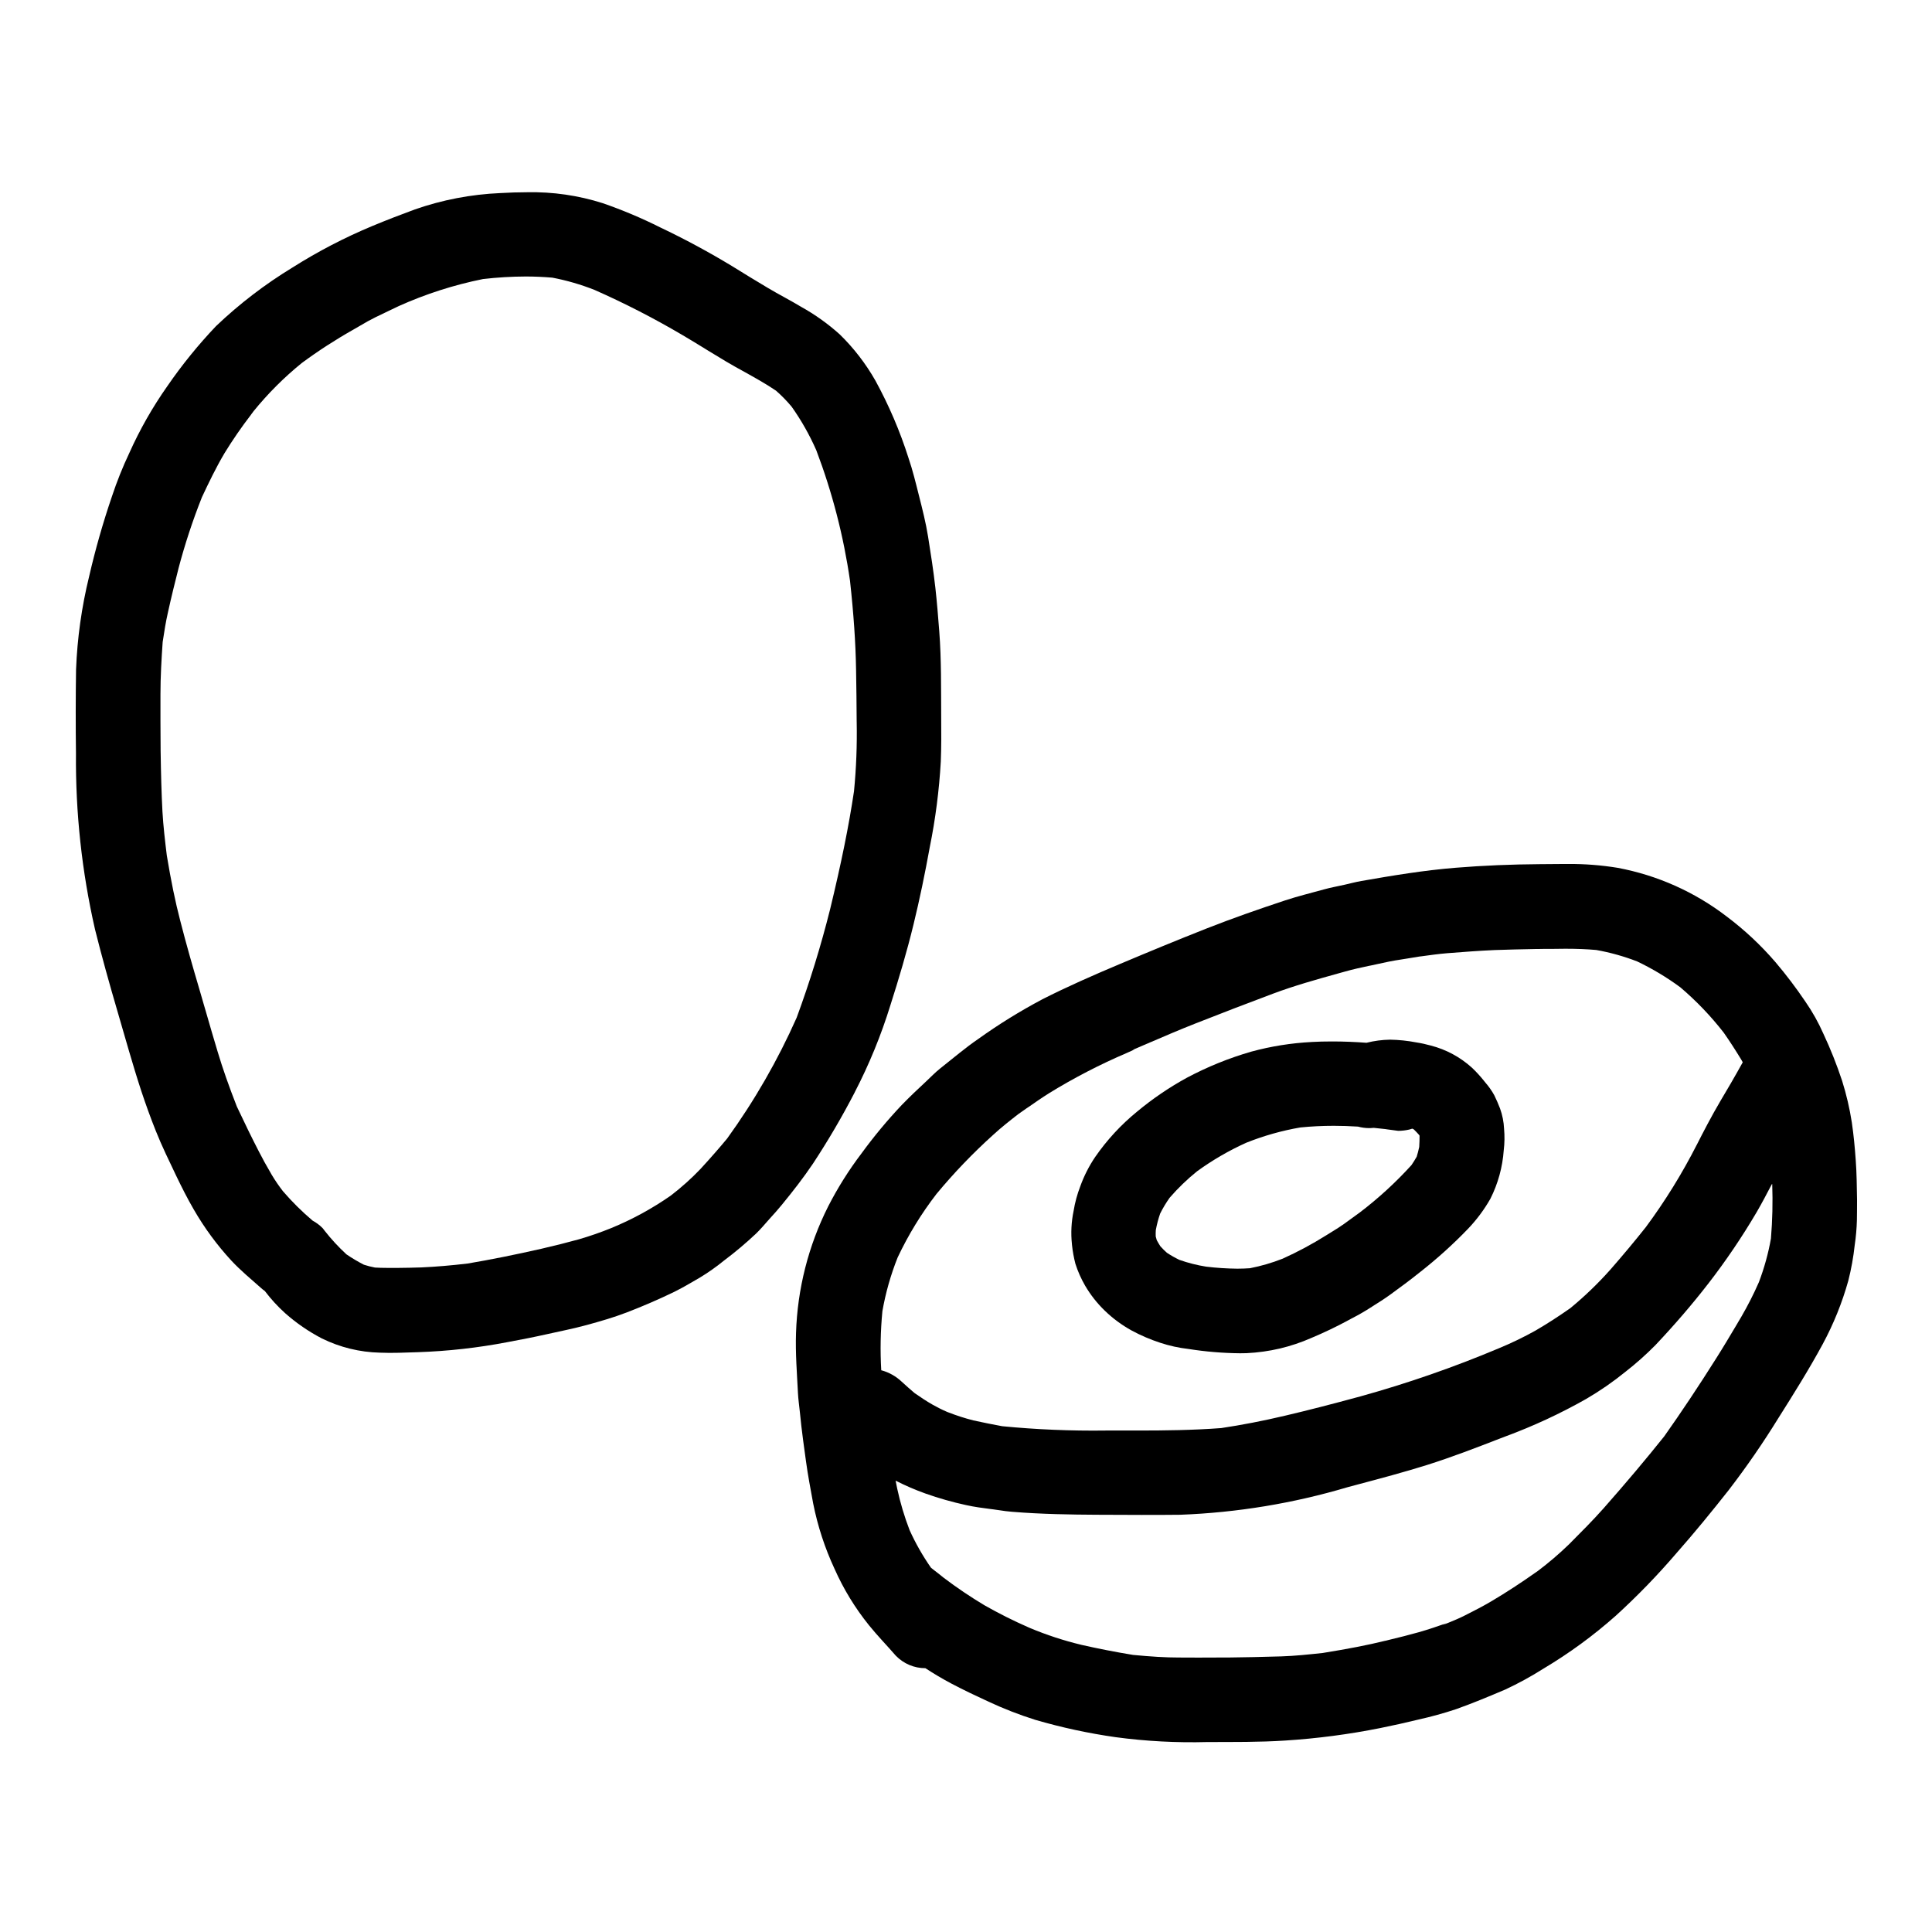 <?xml version="1.0" encoding="UTF-8"?>
<!-- Uploaded to: ICON Repo, www.svgrepo.com, Generator: ICON Repo Mixer Tools -->
<svg fill="#000000" width="800px" height="800px" version="1.1" viewBox="144 144 512 512" xmlns="http://www.w3.org/2000/svg">
 <g>
  <path d="m370.52 433.45c3.828-7.391 6.988-15.109 9.445-23.062 2.25-7.051 4.356-14.125 6.109-21.32 1.664-6.812 3.078-13.68 4.328-20.582 1.512-7.469 2.484-15.039 2.918-22.645 0.16-3.969 0.133-7.949 0.105-11.922-0.051-7.508 0.066-15.094-0.508-22.594-0.301-3.859-0.605-7.711-1.035-11.566-0.512-4.519-1.207-9.004-1.926-13.504-0.59-3.703-1.523-7.375-2.449-11.02-0.836-3.309-1.645-6.664-2.754-9.891v-0.004c-2.254-7.09-5.188-13.941-8.758-20.469-2.559-4.504-5.738-8.629-9.445-12.246-3.121-2.809-6.547-5.258-10.215-7.297-2.902-1.754-5.926-3.285-8.836-5.019-3.168-1.887-6.316-3.805-9.445-5.754-6.188-3.75-12.559-7.184-19.086-10.289-4.934-2.473-10.027-4.617-15.242-6.422-6.469-2.055-13.234-3.035-20.023-2.898-2.363 0-4.766 0.086-7.148 0.223h0.004c-7.711 0.332-15.332 1.789-22.617 4.332-3.785 1.391-7.516 2.832-11.238 4.379-7.367 3.066-14.457 6.754-21.199 11.02-7.285 4.43-14.07 9.629-20.242 15.508-4.723 4.965-9.043 10.293-12.926 15.938-3.926 5.578-7.305 11.52-10.09 17.75-1.75 3.699-3.273 7.508-4.562 11.395-2.394 7-4.426 14.125-6.082 21.336-1.973 8.059-3.129 16.293-3.449 24.582-0.109 7.406-0.117 14.812-0.023 22.219v0.004c-0.141 15.699 1.551 31.359 5.047 46.668 1.812 7.234 3.805 14.391 5.902 21.539 2.098 7.148 4.062 14.297 6.383 21.355 1.18 3.543 2.43 7.019 3.809 10.469 1.617 4.062 3.543 7.988 5.422 11.934 1.449 3.008 2.973 6.039 4.652 8.926l0.004 0.004c2.812 4.879 6.156 9.426 9.977 13.566 2.426 2.602 5.215 4.898 7.871 7.258 0.324 0.289 0.645 0.551 0.984 0.789v-0.004c1.609 2.125 3.414 4.094 5.391 5.879 2.961 2.621 6.231 4.867 9.734 6.691 4.785 2.352 10.023 3.637 15.352 3.762 3.356 0.156 6.777-0.035 10.141-0.129 7.926-0.27 15.824-1.156 23.613-2.648 3.543-0.652 7.055-1.344 10.559-2.125 3.508-0.785 7.043-1.477 10.504-2.422 3.574-0.98 7.117-1.996 10.578-3.324 4.328-1.668 8.562-3.488 12.723-5.512 1.309-0.641 2.59-1.367 3.852-2.09l2.719-1.574h0.008c2.273-1.371 4.445-2.898 6.5-4.574 2.992-2.246 5.856-4.656 8.574-7.223 1.25-1.215 2.387-2.594 3.543-3.883 1.094-1.18 2.168-2.406 3.195-3.652 2.906-3.543 5.707-7.133 8.266-10.926 4.023-6.113 7.727-12.434 11.09-18.934zm-33.793 12.242c-2.141 2.582-4.426 5.191-6.988 7.981l0.004 0.004c-2.473 2.598-5.144 4.996-7.992 7.176-4.926 3.434-10.211 6.316-15.762 8.598-2.816 1.145-5.688 2.141-8.605 2.988-3.086 0.855-6.34 1.668-9.949 2.504-7.051 1.598-13.426 2.879-19.508 3.906-4.418 0.52-8.422 0.855-12.262 1.031-2.09 0.078-4.184 0.102-6.332 0.129h-0.789l-0.234-0.004h-1.707c-1.18 0-2.215-0.031-3.231-0.09h-0.004c-0.992-0.191-1.977-0.441-2.938-0.754-1.594-0.816-3.133-1.73-4.609-2.734-2.098-1.934-4.035-4.027-5.793-6.273l-0.273-0.359-0.281-0.352 0.004 0.004c-0.777-0.781-1.664-1.445-2.633-1.969-2.824-2.391-5.457-5-7.871-7.805-1.062-1.371-2.047-2.805-2.938-4.293-1.453-2.481-2.535-4.449-3.418-6.188-1.887-3.66-3.75-7.477-5.859-11.961-2.113-5.398-3.769-10.117-5.055-14.422-1.09-3.594-2.129-7.195-3.172-10.809l-0.637-2.172-0.195-0.684-0.355-1.227-0.699-2.402c-1.422-4.805-3.258-11.145-4.902-17.59-1.289-4.949-2.418-10.426-3.543-17.238-0.457-3.734-0.926-7.711-1.152-11.598-0.254-4.828-0.395-9.949-0.484-16.113-0.027-2.598-0.031-5.195-0.043-7.801v-7.195c0-4.691 0.281-9.445 0.586-13.844 0.441-2.902 0.82-5.309 1.375-7.746 0.918-4.188 1.969-8.43 2.797-11.656l-0.004-0.004c1.695-6.445 3.777-12.781 6.238-18.973 1.793-3.824 3.738-7.871 5.953-11.609h-0.004c2.168-3.535 4.519-6.949 7.047-10.234l0.078-0.121 0.551-0.742v-0.004c3.82-4.715 8.125-9.023 12.84-12.848 4.359-3.219 8.914-6.168 13.633-8.832 0.609-0.348 1.219-0.703 1.832-1.059 1.473-0.883 2.723-1.574 4.031-2.219l3.668-1.766 2.473-1.18v-0.004c7.168-3.223 14.676-5.637 22.383-7.188 3.762-0.438 7.551-0.664 11.34-0.676 2.32 0 4.695 0.109 7.031 0.305h-0.004c3.832 0.73 7.582 1.824 11.207 3.258 7.941 3.512 15.676 7.481 23.16 11.887 1.781 1.043 3.543 2.121 5.301 3.195l0.254 0.152 0.586 0.367 0.699 0.43c1.617 0.984 3.234 1.969 4.859 2.941s3.238 1.855 4.871 2.754c2.754 1.539 5.629 3.125 8.301 4.941l0.008-0.004c1.5 1.312 2.894 2.738 4.172 4.266 2.566 3.625 4.758 7.496 6.543 11.562 4.234 11.16 7.231 22.75 8.93 34.562 0.98 8.945 1.488 16.441 1.609 23.586 0.082 4.613 0.137 9.227 0.16 13.836l0.004-0.004c0.121 6.133-0.117 12.266-0.711 18.371-1.359 9.137-3.375 19.07-6.332 31.277-2.438 9.727-5.398 19.32-8.863 28.73-5.008 11.277-11.172 22-18.395 32z"/>
  <path d="m634.75 441.44c-0.582-3.734-1.441-7.418-2.574-11.02-1.402-4.246-3.055-8.406-4.953-12.457-1.32-2.992-2.926-5.852-4.789-8.539-2.453-3.637-5.106-7.133-7.945-10.477-3.859-4.481-8.188-8.531-12.914-12.078-8.488-6.512-18.395-10.93-28.91-12.891-4.32-0.703-8.688-1.043-13.062-1.016h-0.832l-6.691 0.051c-7.477 0.051-14.91 0.348-22.344 0.953-8.383 0.68-16.672 2.055-24.953 3.504-1.488 0.254-2.949 0.656-4.422 0.988-1.855 0.418-3.75 0.754-5.578 1.266-3.43 0.957-6.902 1.793-10.277 2.914-6.934 2.297-13.801 4.691-20.602 7.363-7.805 3.07-15.535 6.273-23.254 9.527-6.926 2.918-13.801 5.938-20.504 9.336l0.004 0.004c-5.836 3.094-11.457 6.574-16.828 10.414-3.543 2.422-6.812 5.231-10.164 7.871-1.336 1.055-2.535 2.328-3.773 3.477-2.176 2.004-4.297 4.035-6.363 6.152-3.844 4.062-7.422 8.363-10.715 12.883-3.344 4.398-6.289 9.082-8.809 14-5.266 10.445-8.18 21.918-8.543 33.609-0.184 5.305 0.25 10.629 0.512 15.938 0.086 1.664 0.336 3.336 0.504 4.988 0.25 2.516 0.527 5.012 0.867 7.512 0.512 3.699 0.965 7.398 1.633 11.074 0.34 1.891 0.684 3.777 1.031 5.664v-0.004c1.191 5.981 3.09 11.793 5.66 17.32 2.383 5.363 5.453 10.391 9.137 14.957 2.246 2.789 4.769 5.359 7.117 8.074v-0.004c2.051 2.113 4.875 3.305 7.82 3.297 2.227 1.457 4.512 2.816 6.852 4.055 3.254 1.719 6.578 3.293 9.922 4.832 3.996 1.863 8.109 3.461 12.312 4.789 6.981 2.039 14.098 3.574 21.297 4.602 8.078 1.086 16.227 1.516 24.371 1.293 6.852-0.023 13.75 0.055 20.59-0.395 8.473-0.539 16.898-1.645 25.219-3.312 3.394-0.684 6.769-1.434 10.129-2.254v-0.004c3.367-0.746 6.695-1.664 9.969-2.754 4.418-1.574 8.703-3.363 13.008-5.191 3.492-1.629 6.875-3.481 10.129-5.543 6.816-4.062 13.238-8.758 19.172-14.027 5.695-5.191 11.066-10.73 16.082-16.586 4.809-5.449 9.402-11.074 13.898-16.777v-0.004c4.691-6.106 9.062-12.449 13.105-19.004 4.062-6.426 8.109-12.887 11.738-19.582 2.883-5.344 5.164-10.992 6.797-16.84 0.785-3.086 1.348-6.227 1.691-9.391 0.328-2.199 0.523-4.418 0.582-6.641 0-1.77 0.066-3.543 0.039-5.336-0.07-3.512-0.082-7.055-0.348-10.559-0.234-3.34-0.547-6.668-1.039-10.023zm-256.91 50.055c0.855-4.875 2.211-9.652 4.043-14.25 2.809-5.961 6.254-11.598 10.277-16.816 4.617-5.574 9.633-10.801 15.004-15.648 2.133-1.969 4.359-3.711 6.644-5.492l2.238-1.574 0.352-0.242 0.141-0.082c1.762-1.223 3.59-2.5 5.441-3.66h-0.004c6.594-4.055 13.477-7.621 20.594-10.668l2.133-0.965-0.223 0.059h-0.023l-0.316 0.105 0.148-0.066-0.16 0.047 4.723-2.027 0.238-0.098c3.391-1.465 7.602-3.269 11.637-4.856 6.918-2.731 13.66-5.316 20.613-7.922 5.633-2.117 11.547-3.766 17.262-5.359l1.969-0.547c2.059-0.586 4.18-1.039 6.234-1.477l0.395-0.074c1.078-0.223 2.168-0.453 3.246-0.699 2.176-0.5 4.398-0.855 6.566-1.18 1.047-0.164 2.098-0.336 3.148-0.516l0.223-0.027 0.32-0.035c2.227-0.309 4.531-0.625 6.805-0.816 4.328-0.336 8.383-0.656 12.57-0.836 3.543-0.133 7.199-0.199 10.145-0.262l0.891-0.02h0.605l1.574-0.027h2.07c1.18 0 2.336-0.039 3.5-0.039 3.078 0 5.66 0.109 8.133 0.328l0.004-0.004c3.711 0.66 7.348 1.676 10.863 3.035 4.023 1.922 7.856 4.219 11.445 6.863 4.234 3.602 8.09 7.633 11.504 12.02 1.574 2.246 3.078 4.582 4.633 7.133 0.145 0.227 0.277 0.461 0.395 0.703v0.02c-2.129 3.852-4.242 7.449-5.856 10.152-2.434 4.125-4.66 8.43-6.324 11.719l-0.004-0.004c-3.883 7.629-8.391 14.918-13.484 21.797-2.906 3.668-6.09 7.477-9.445 11.316v-0.004c-3.254 3.656-6.785 7.051-10.559 10.16-3.191 2.246-6.191 4.176-9.156 5.902v0.004c-3.184 1.781-6.469 3.367-9.84 4.758-11.926 5.019-24.164 9.27-36.633 12.727-7.832 2.133-13.988 3.707-19.98 5.117-5.863 1.383-11.414 2.457-16.926 3.285-7.582 0.57-15.008 0.648-21.906 0.648h-8.781v0.004c-9.129 0.117-18.258-0.262-27.344-1.145-2.566-0.477-5.074-0.973-7.652-1.539-2.246-0.574-4.453-1.285-6.613-2.125l-0.355-0.133v-0.004c-1.324-0.57-2.613-1.215-3.867-1.926-1.668-0.949-3.266-2.031-4.746-3.059-1.008-0.848-2.125-1.84-3.426-3.027h0.004c-1.508-1.426-3.344-2.457-5.344-3.004h-0.066c-0.301-5.215-0.199-10.449 0.305-15.648zm235.48-19.285v-0.004c-0.699 3.961-1.773 7.84-3.203 11.598-1.375 3.141-2.934 6.203-4.66 9.172l-0.891 1.5-0.199 0.348-0.289 0.484c-1.598 2.688-3.41 5.738-5.231 8.609-4.75 7.531-9.266 14.305-13.805 20.723-4.852 6.078-10.098 12.305-16.039 19.039-2.871 3.242-6.121 6.488-8.727 9.102l-0.57 0.574 0.004-0.008c-2.566 2.481-5.281 4.797-8.129 6.945-4.551 3.211-8.48 5.773-12.371 8.07-2.231 1.328-4.59 2.527-6.988 3.738-1.383 0.711-2.863 1.324-4.328 1.922l-0.207 0.086c-0.352 0.156-0.715 0.285-1.082 0.391-0.082 0.039-0.168 0.074-0.254 0.105l0.223-0.094c-0.074 0.031-0.148 0.059-0.223 0.078l0.117-0.047v-0.004c-0.039 0.016-0.078 0.023-0.121 0.031l1.066-0.434c-2.363 0.832-4.879 1.703-7.519 2.445-2.512 0.711-5.059 1.344-7.656 1.969l-0.348 0.086-0.621 0.164-0.203 0.031c-4.598 1.133-9.695 2.125-16.531 3.227-3.719 0.395-7.363 0.789-10.977 0.902-5.531 0.16-9.68 0.25-13.445 0.289-2.852 0-5.691 0.031-8.539 0.031-1.77 0-3.539-0.008-5.305-0.02-3.457 0-7.164-0.234-12.004-0.691-4.812-0.789-9.32-1.68-13.777-2.688l0.004-0.004c-4.621-1.113-9.145-2.598-13.531-4.434l-0.395-0.172h0.004c-3.984-1.742-7.871-3.691-11.652-5.84-3.731-2.234-7.336-4.664-10.805-7.289-0.488-0.387-0.98-0.781-1.473-1.18l-0.965-0.742-0.969-0.766 0.004-0.004c-2.184-3.129-4.074-6.453-5.648-9.926-1.379-3.57-2.477-7.242-3.285-10.984-0.168-0.711-0.277-1.438-0.43-2.152 2.57 1.312 5.219 2.457 7.938 3.426 3.484 1.234 7.047 2.246 10.656 3.035 2.285 0.516 4.746 0.828 6.535 1.055l0.75 0.094 0.809 0.117 0.73 0.102c1.121 0.172 2.301 0.344 3.422 0.422 7.773 0.637 15.719 0.754 22.469 0.789 3.969 0.027 7.941 0.039 11.918 0.043 3.41 0 6.801 0 10.211-0.043h0.004c15.023-0.562 29.922-3.016 44.332-7.301l3.078-0.824c5.594-1.484 11.938-3.176 17.934-5.055 6.559-2.066 13.039-4.57 19.305-6.996l0.141-0.055 1.371-0.527v0.004c7.394-2.731 14.555-6.055 21.41-9.941 3.648-2.129 7.129-4.535 10.41-7.199 2.797-2.18 5.445-4.535 7.934-7.059 5.086-5.383 9.789-10.852 13.988-16.277v0.004c4.668-6.031 8.949-12.352 12.816-18.922 1.371-2.363 2.637-4.754 3.809-7.012l0.281-0.504 0.062 0.062v0.004c0.168 4.789 0.055 9.586-0.34 14.359z"/>
  <path d="m428.09 473.92c0.176 1.688 0.48 3.363 0.906 5.004 0.648 2.019 1.512 3.965 2.578 5.801 1.43 2.438 3.188 4.672 5.223 6.633 2.121 2.051 4.504 3.809 7.086 5.234 2.426 1.312 4.969 2.402 7.59 3.258 2.438 0.805 4.949 1.355 7.5 1.645 4.527 0.715 9.098 1.094 13.68 1.137 0.559 0 1.121 0 1.68-0.027h0.004c2.981-0.141 5.941-0.555 8.852-1.234 2.859-0.68 5.652-1.617 8.344-2.805 3.453-1.453 6.629-2.973 9.707-4.641l1.102-0.598 0.242-0.117c1.051-0.555 2.269-1.203 3.387-1.906 0.523-0.34 1.059-0.672 1.605-1.004l0.176-0.125c1.414-0.887 3.012-1.879 4.598-3.027 2.656-1.934 5.394-3.938 8.02-6.062v0.004c4.473-3.508 8.699-7.32 12.645-11.418 2.305-2.406 4.305-5.09 5.953-7.988 2.019-4.008 3.223-8.379 3.539-12.859 0.23-1.891 0.258-3.801 0.086-5.699-0.082-1.824-0.441-3.629-1.059-5.348-0.449-1.18-0.969-2.363-1.531-3.519-0.656-1.184-1.434-2.297-2.32-3.316l-0.465-0.574v-0.004c-0.965-1.203-2.012-2.34-3.129-3.402-3.109-2.82-6.859-4.84-10.926-5.883-1.27-0.355-2.562-0.637-3.863-0.836-2.277-0.438-4.586-0.68-6.906-0.719-2.113 0.031-4.211 0.309-6.262 0.824-3.035-0.23-6.09-0.352-9.074-0.352-1.949 0-3.781 0.043-5.457 0.141l0.004 0.004c-5.406 0.277-10.77 1.133-15.996 2.551-5.93 1.711-11.668 4.039-17.113 6.941-4.656 2.551-9.055 5.547-13.137 8.941-4.269 3.477-8.023 7.543-11.152 12.074-1.617 2.394-2.93 4.984-3.91 7.703-0.82 2.125-1.422 4.328-1.785 6.578-0.602 2.883-0.75 5.844-0.441 8.77zm22.211-3.938c0.273-1.484 0.66-2.949 1.152-4.375 0.727-1.453 1.562-2.848 2.5-4.172 2.215-2.562 4.656-4.918 7.293-7.039 4.074-2.953 8.438-5.488 13.023-7.559 4.621-1.848 9.422-3.203 14.328-4.047 2.852-0.289 5.832-0.438 8.863-0.438 2.086 0 4.25 0.074 6.43 0.211l0.004 0.004c0.949 0.258 1.934 0.391 2.918 0.395 0.41 0 0.82-0.023 1.23-0.07 1.055 0.102 2.102 0.211 3.148 0.336l0.395 0.066 2.988 0.395-0.004-0.004c0.973-0.008 1.938-0.121 2.883-0.336 0.254-0.066 0.516-0.141 0.766-0.227h0.105l0.219 0.113 0.148 0.082c0.473 0.465 0.934 0.938 1.375 1.441l0.133 0.219c0 0.996-0.023 1.969-0.094 2.988-0.215 0.988-0.426 1.805-0.668 2.574-0.43 0.762-0.891 1.504-1.371 2.207h0.004c-4.184 4.609-8.781 8.828-13.738 12.594l-4.148 3.012c-1.02 0.738-2.109 1.414-3.262 2.117-0.504 0.309-1.004 0.613-1.5 0.93h-0.004c-3.688 2.316-7.535 4.379-11.508 6.168-2.805 1.105-5.703 1.949-8.66 2.527-1.07 0.078-2.199 0.121-3.352 0.121-2.766-0.027-5.523-0.207-8.266-0.539-2.41-0.383-4.785-0.984-7.086-1.797-1.145-0.551-2.25-1.18-3.309-1.879-0.609-0.547-1.18-1.113-1.73-1.723-0.332-0.527-0.652-1.059-0.953-1.609-0.094-0.328-0.184-0.648-0.277-0.996v-0.004c-0.023-0.562-0.016-1.129 0.023-1.695z"/>
 </g>
</svg>
